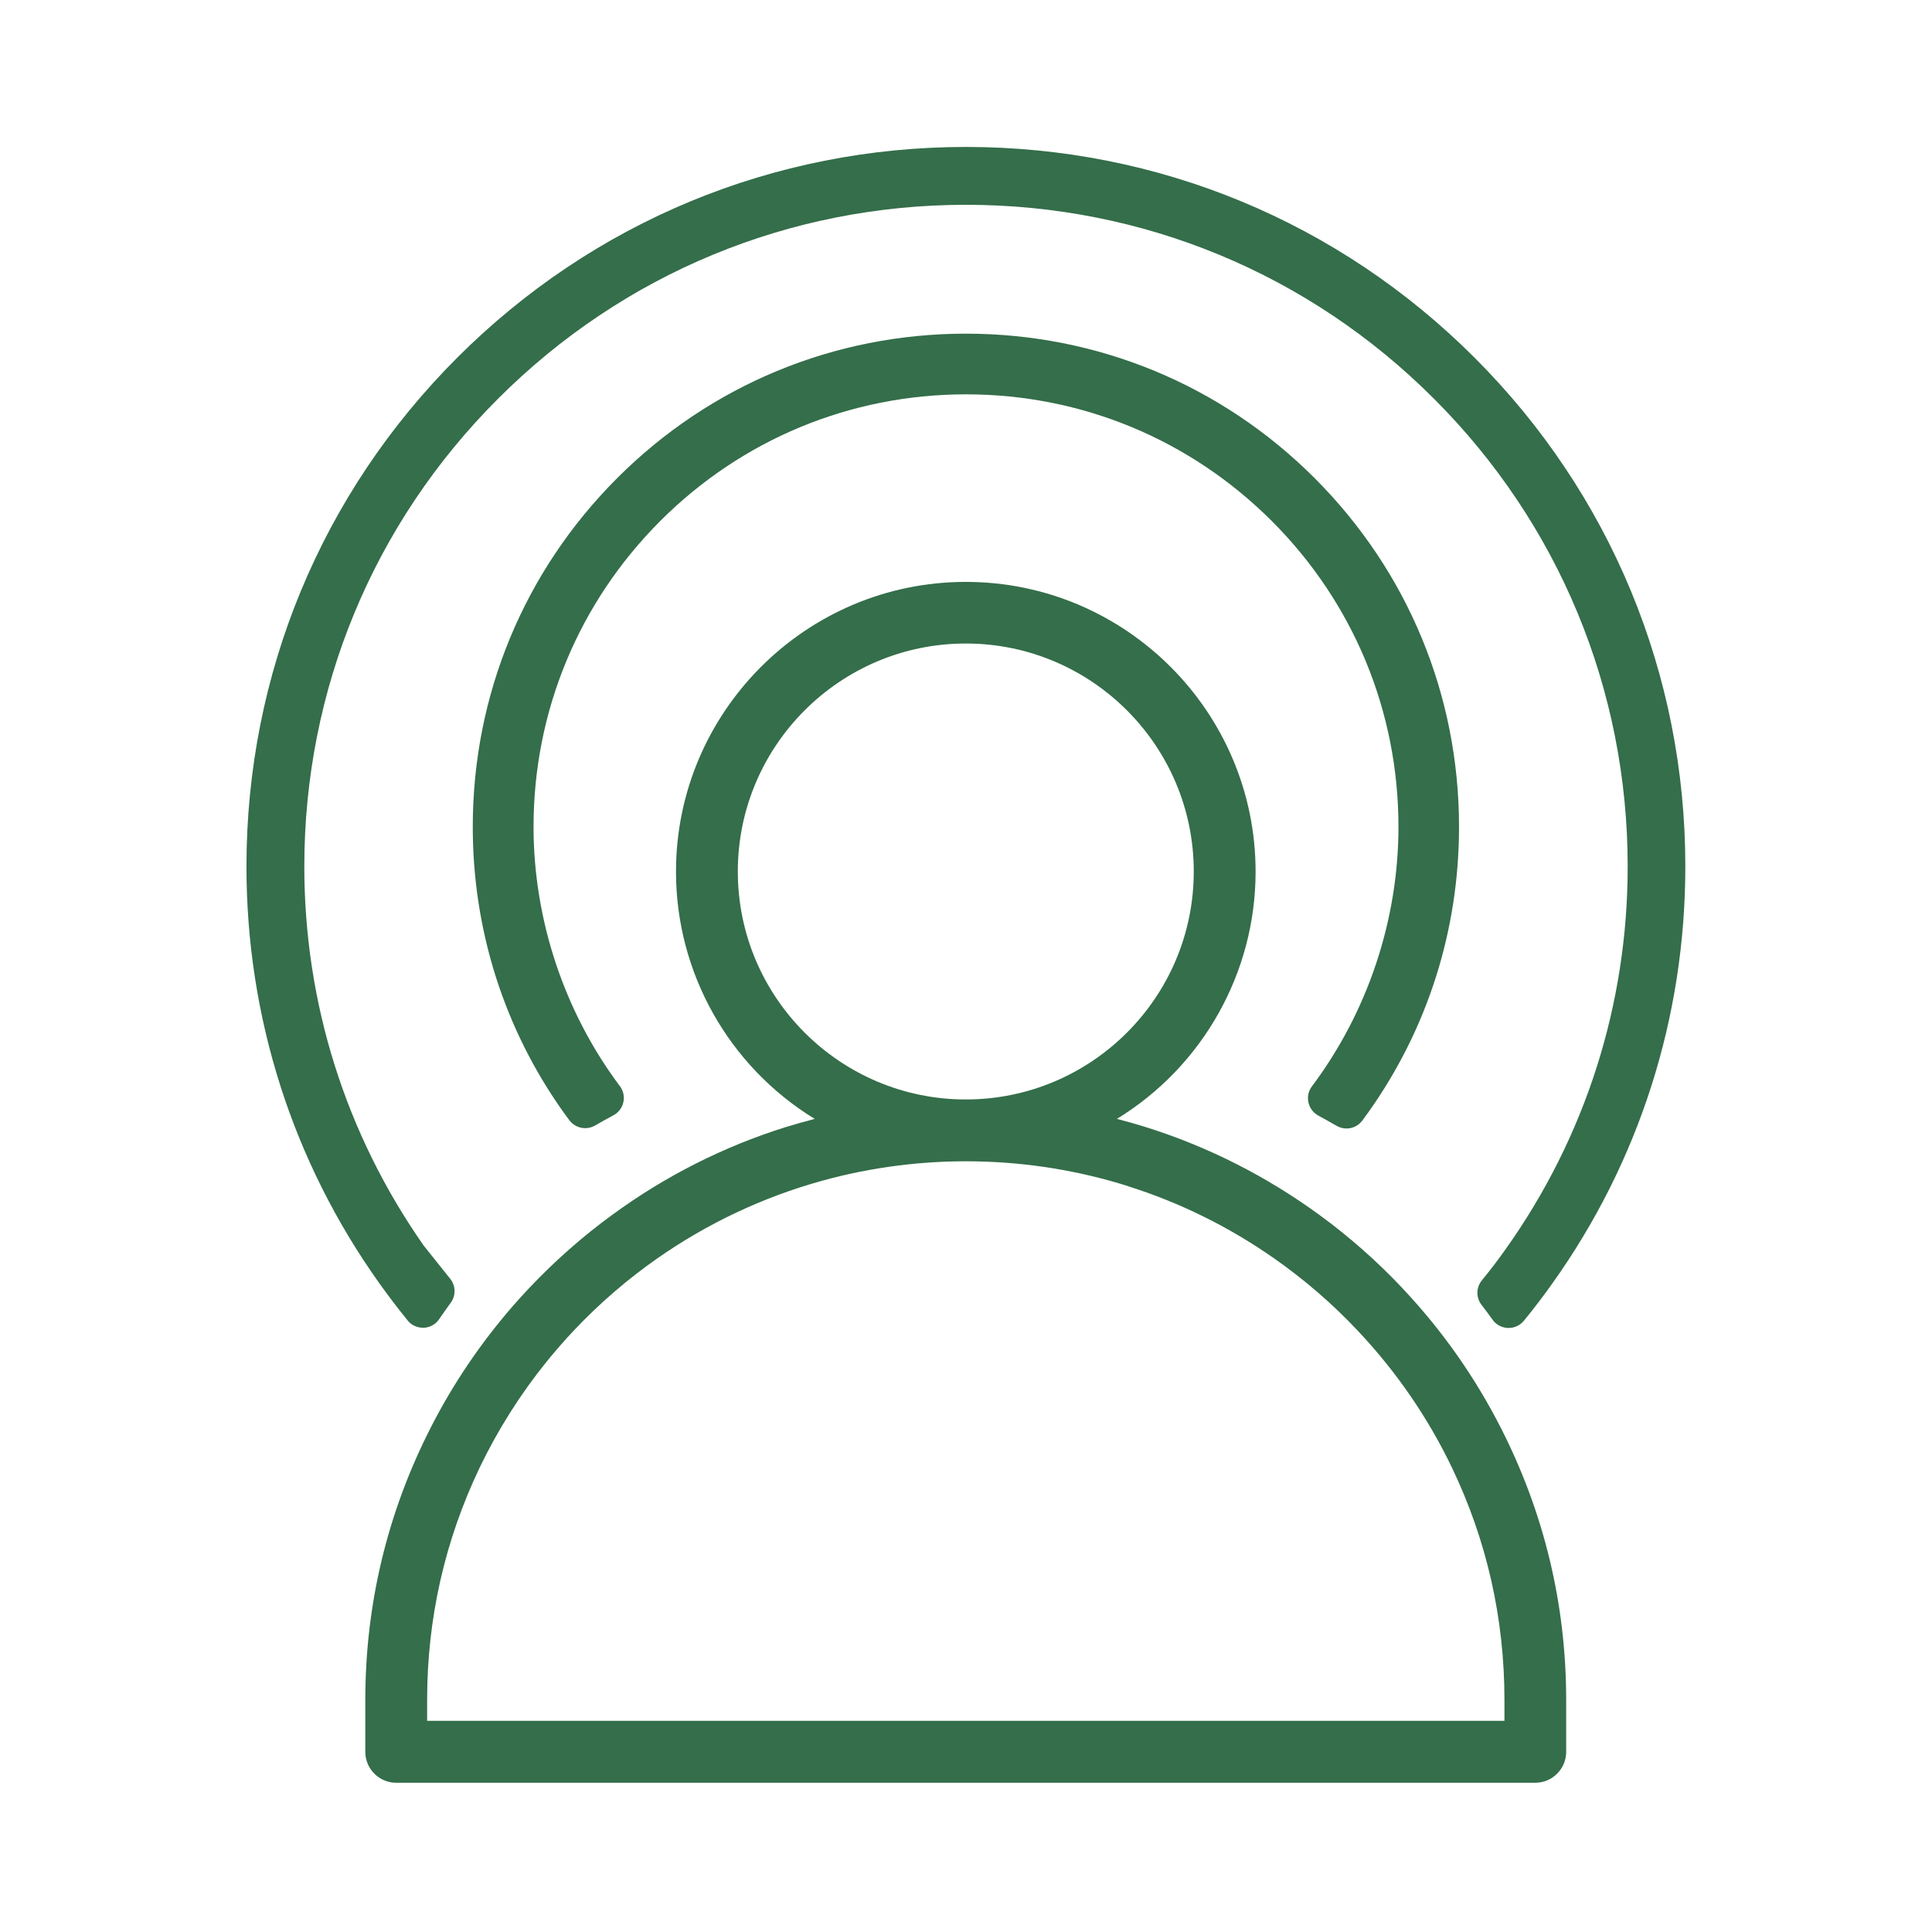 <?xml version="1.0" encoding="UTF-8"?>
<svg xmlns="http://www.w3.org/2000/svg" version="1.1" viewBox="0 0 185 185">
  <defs>
    <style>
      .cls-1 {
        fill: #346e4a;
      }
    </style>
  </defs>
  <!-- Generator: Adobe Illustrator 28.6.0, SVG Export Plug-In . SVG Version: 1.2.0 Build 709)  -->
  <g>
    <g id="Layer_1">
      <g>
        <path class="cls-1" d="M134.32,123.38c-2.44-2.59-5.12-4.96-7.96-7.03-5.06-3.7-10.64-6.53-16.57-8.4-.92-.29-1.87-.56-2.84-.81,8.22-5.03,13.28-14,13.28-23.67,0-15.3-12.45-27.75-27.75-27.75s-27.75,12.45-27.75,27.75c0,9.68,5.06,18.64,13.28,23.67-.95.25-1.88.51-2.79.79-5.93,1.86-11.51,4.68-16.57,8.38-2.86,2.08-5.54,4.45-7.97,7.02-.52.55-1.03,1.11-1.53,1.68-3.1,3.56-5.76,7.48-7.9,11.68-4.16,8.15-6.27,16.93-6.27,26.1v4.96c0,1.63,1.33,2.96,2.96,2.96h109.07c1.63,0,2.96-1.33,2.96-2.96v-4.96c0-9.16-2.11-17.93-6.26-26.07-2.48-4.87-5.64-9.36-9.39-13.33ZM92.48,105.28c-12.04,0-21.83-9.79-21.83-21.83s9.79-21.83,21.83-21.83,21.83,9.79,21.83,21.83-9.79,21.83-21.83,21.83ZM108.02,113.59c4.96,1.56,9.65,3.88,13.96,6.89,2.9,2.03,5.61,4.36,8.04,6.95,3.68,3.9,6.71,8.31,9,13.08,3.35,6.98,5.04,14.47,5.04,22.27v2H40.9v-2c0-7.8,1.7-15.3,5.05-22.29,1.72-3.57,3.86-6.97,6.38-10.09.83-1.02,1.72-2.05,2.66-3.04,2.42-2.56,5.11-4.88,7.99-6.89,4.79-3.34,10.07-5.83,15.68-7.39,9.65-2.68,19.92-2.48,29.36.5Z"/>
        <path class="cls-1" d="M39.04,126.45c.37.46.93.7,1.53.69.59-.02,1.14-.32,1.47-.81.37-.53.76-1.09,1.13-1.6.5-.69.47-1.62-.06-2.28l-2.54-3.18c-7.48-10.69-11.43-23.24-11.43-36.3,0-16.93,6.59-32.84,18.56-44.8,11.97-11.97,27.88-18.56,44.8-18.56s32.84,6.59,44.8,18.56c11.97,11.96,18.56,27.87,18.56,44.8,0,13.21-4.04,25.89-11.69,36.65-.7.99-1.46,1.99-2.28,2.99-.55.68-.56,1.64-.03,2.33.37.48.73.96,1.07,1.44.34.48.89.76,1.47.78.02,0,.04,0,.06,0,.56,0,1.1-.25,1.46-.69.96-1.17,1.87-2.37,2.71-3.55,8.34-11.69,12.75-25.51,12.75-39.96,0-18.4-7.17-35.7-20.18-48.71-13.01-13.01-30.31-20.18-48.71-20.18s-35.7,7.17-48.71,20.18c-13.01,13.01-20.18,30.31-20.18,48.71,0,14.45,4.41,28.27,12.75,39.96.84,1.17,1.73,2.35,2.67,3.5Z"/>
        <path class="cls-1" d="M125.29,105.57c.12.53.46.99.94,1.25.59.32,1.18.65,1.77.99.3.17.62.25.94.25.58,0,1.15-.27,1.52-.77.2-.27.39-.53.58-.8,5.67-7.99,8.67-17.43,8.67-27.32,0-12.61-4.91-24.47-13.83-33.39-8.92-8.92-20.78-13.83-33.39-13.83s-24.47,4.91-33.39,13.83c-8.92,8.92-13.83,20.77-13.83,33.39,0,9.88,3,19.33,8.67,27.31.18.26.38.52.58.79.57.76,1.62.98,2.45.51.59-.34,1.18-.67,1.78-.99.48-.26.83-.72.94-1.25.12-.53,0-1.09-.33-1.53-5.33-7.11-8.27-15.94-8.27-24.84,0-11.05,4.31-21.45,12.13-29.28,7.82-7.82,18.22-12.13,29.28-12.13s21.45,4.31,29.28,12.13c7.82,7.82,12.13,18.22,12.13,29.28,0,8.91-2.94,17.73-8.29,24.86-.33.44-.45,1-.33,1.53Z"/>
      </g>
    </g>
  </g>
</svg>